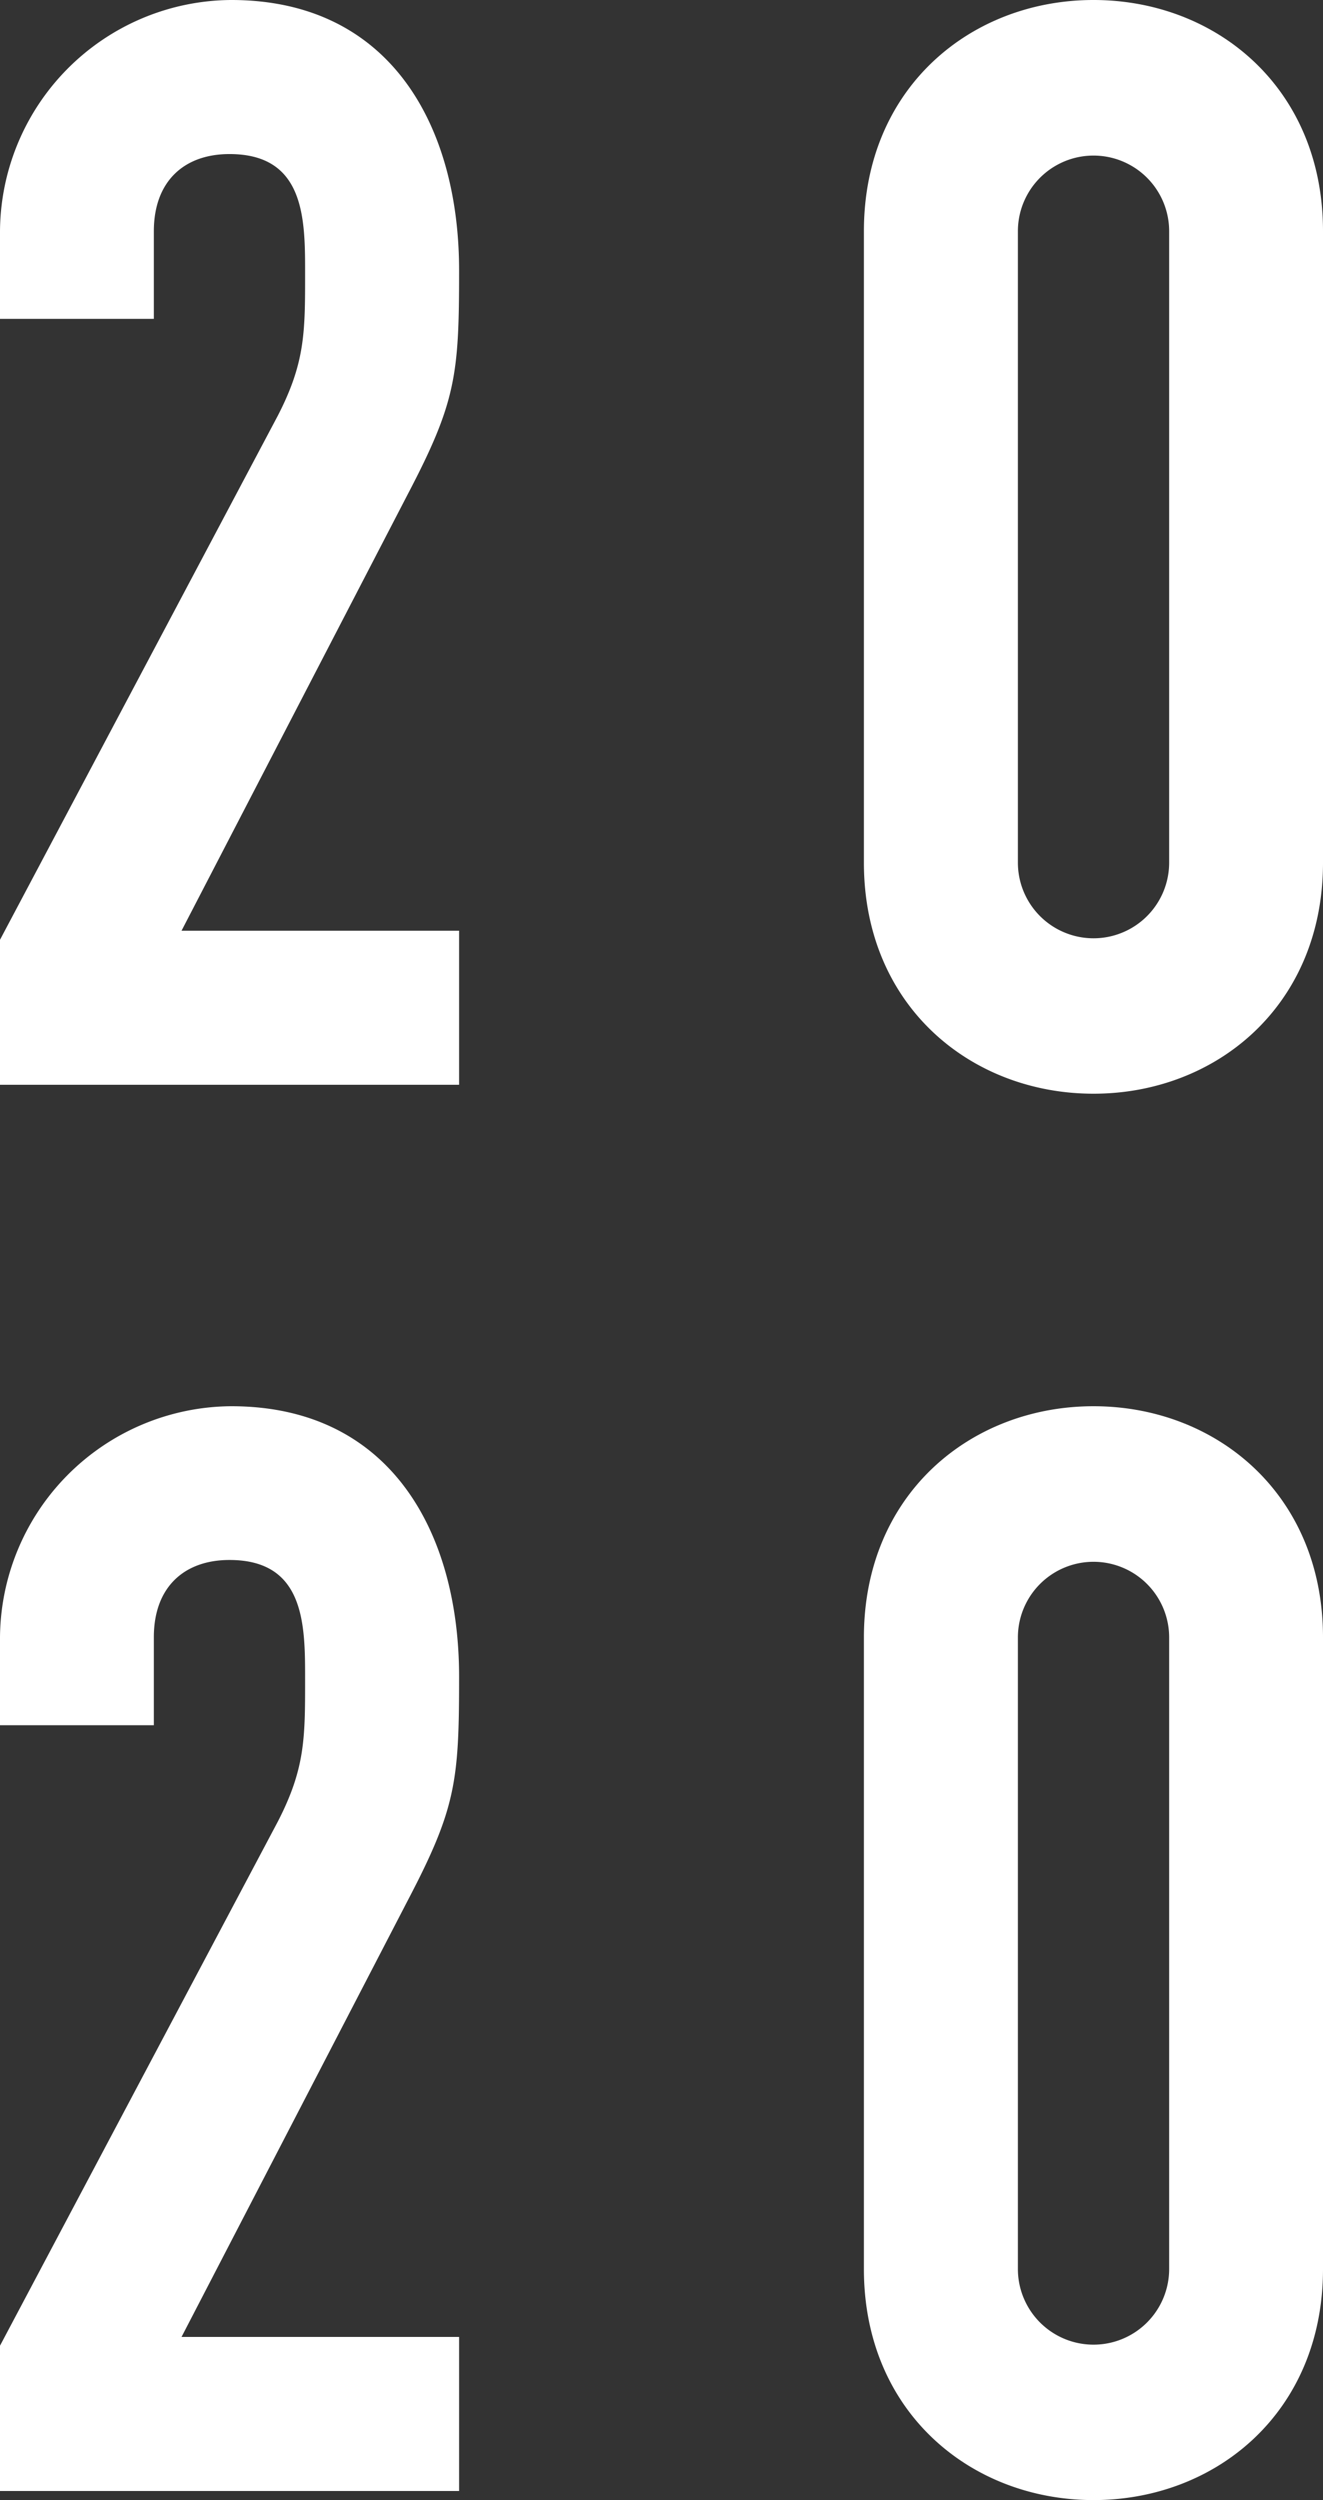 <svg xmlns="http://www.w3.org/2000/svg" viewBox="0 0 87.46 165.2"><rect x="0" y="0" width="87.46" height="165.2" fill="#333333" stroke="none"/><defs><style>.cls-1{fill:#fff;}</style></defs><g id="レイヤー_2" data-name="レイヤー 2"><g id="レイヤー_1-2" data-name="レイヤー 1"><path class="cls-1" d="M0,62.1,18.37,27.46c1.8-3.5,1.8-5.5,1.8-9.39,0-3.59,0-7.89-5-7.89-3,0-5,1.8-5,5.1v5.79H0v-5.6A15.38,15.38,0,0,1,15.28,0C25.86,0,30.35,8.39,30.35,17.87c0,6.89-.2,8.69-3.39,14.78L12,61.5H30.35V71.68H0Z"/><path class="cls-1" d="M57.11,15.28C57.11,5.79,64.2,0,72.29,0S87.46,5.79,87.46,15.28V57c0,9.48-7.09,15.27-15.17,15.27S57.11,66.49,57.11,57ZM67.29,57a5,5,0,1,0,10,0V15.28a5,5,0,1,0-10,0Z"/><path class="cls-1" d="M0,155l18.37-34.64c1.8-3.5,1.8-5.5,1.8-9.39,0-3.59,0-7.89-5-7.89-3,0-5,1.8-5,5.1V114H0V108.4A15.39,15.39,0,0,1,15.28,92.92c10.58,0,15.07,8.39,15.07,17.87,0,6.89-.2,8.69-3.39,14.78L12,154.42H30.35V164.6H0Z"/><path class="cls-1" d="M57.11,108.2c0-9.49,7.09-15.28,15.18-15.28s15.17,5.79,15.17,15.28v41.73c0,9.48-7.09,15.27-15.17,15.27s-15.18-5.79-15.18-15.27Zm10.18,41.73a5,5,0,1,0,10,0V108.2a5,5,0,1,0-10,0Z"/></g></g></svg>